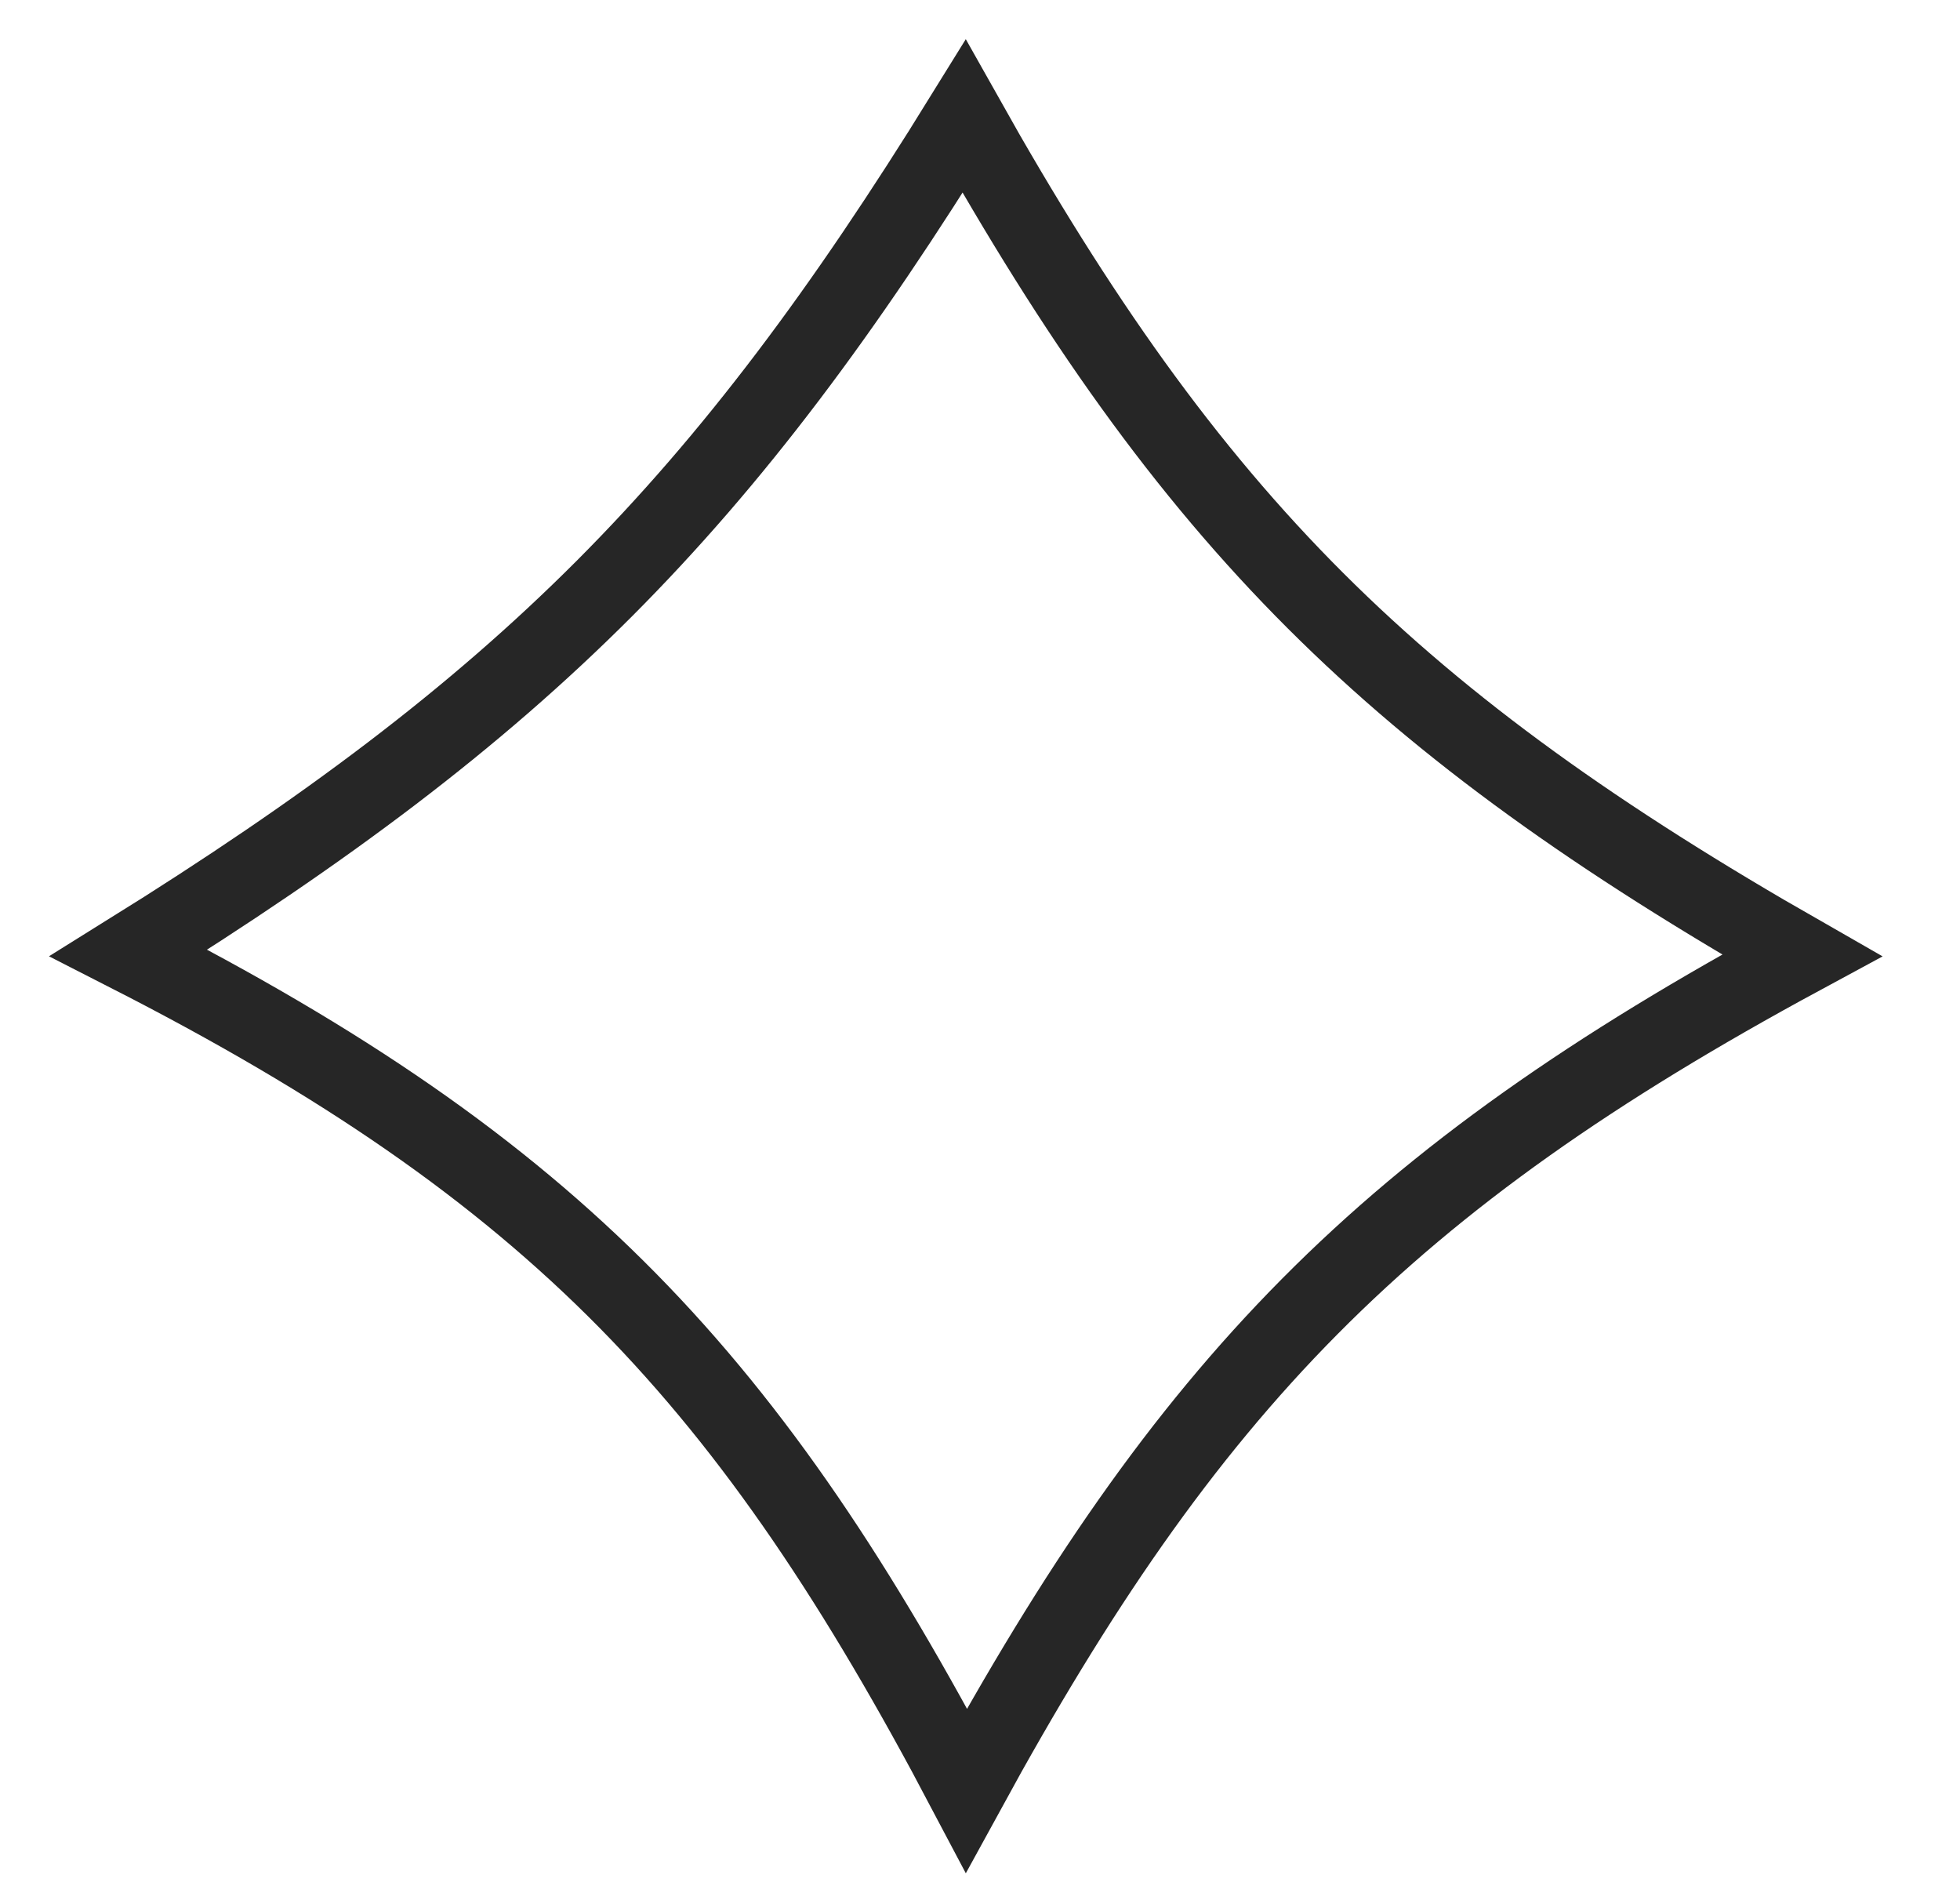 <?xml version="1.0" encoding="UTF-8"?> <svg xmlns="http://www.w3.org/2000/svg" width="25" height="24" viewBox="0 0 25 24" fill="none"> <path d="M7.707 7.507C9.367 5.843 10.769 3.957 12.298 1.484C13.741 4.054 15.108 5.991 16.78 7.661C18.445 9.323 20.394 10.704 22.984 12.184C20.334 13.616 18.366 14.987 16.705 16.662C15.055 18.326 13.727 20.271 12.327 22.832C10.959 20.238 9.656 18.262 8.009 16.588C6.346 14.899 4.355 13.538 1.64 12.152C4.151 10.589 6.05 9.166 7.707 7.507Z" stroke="#262626"></path> </svg> 